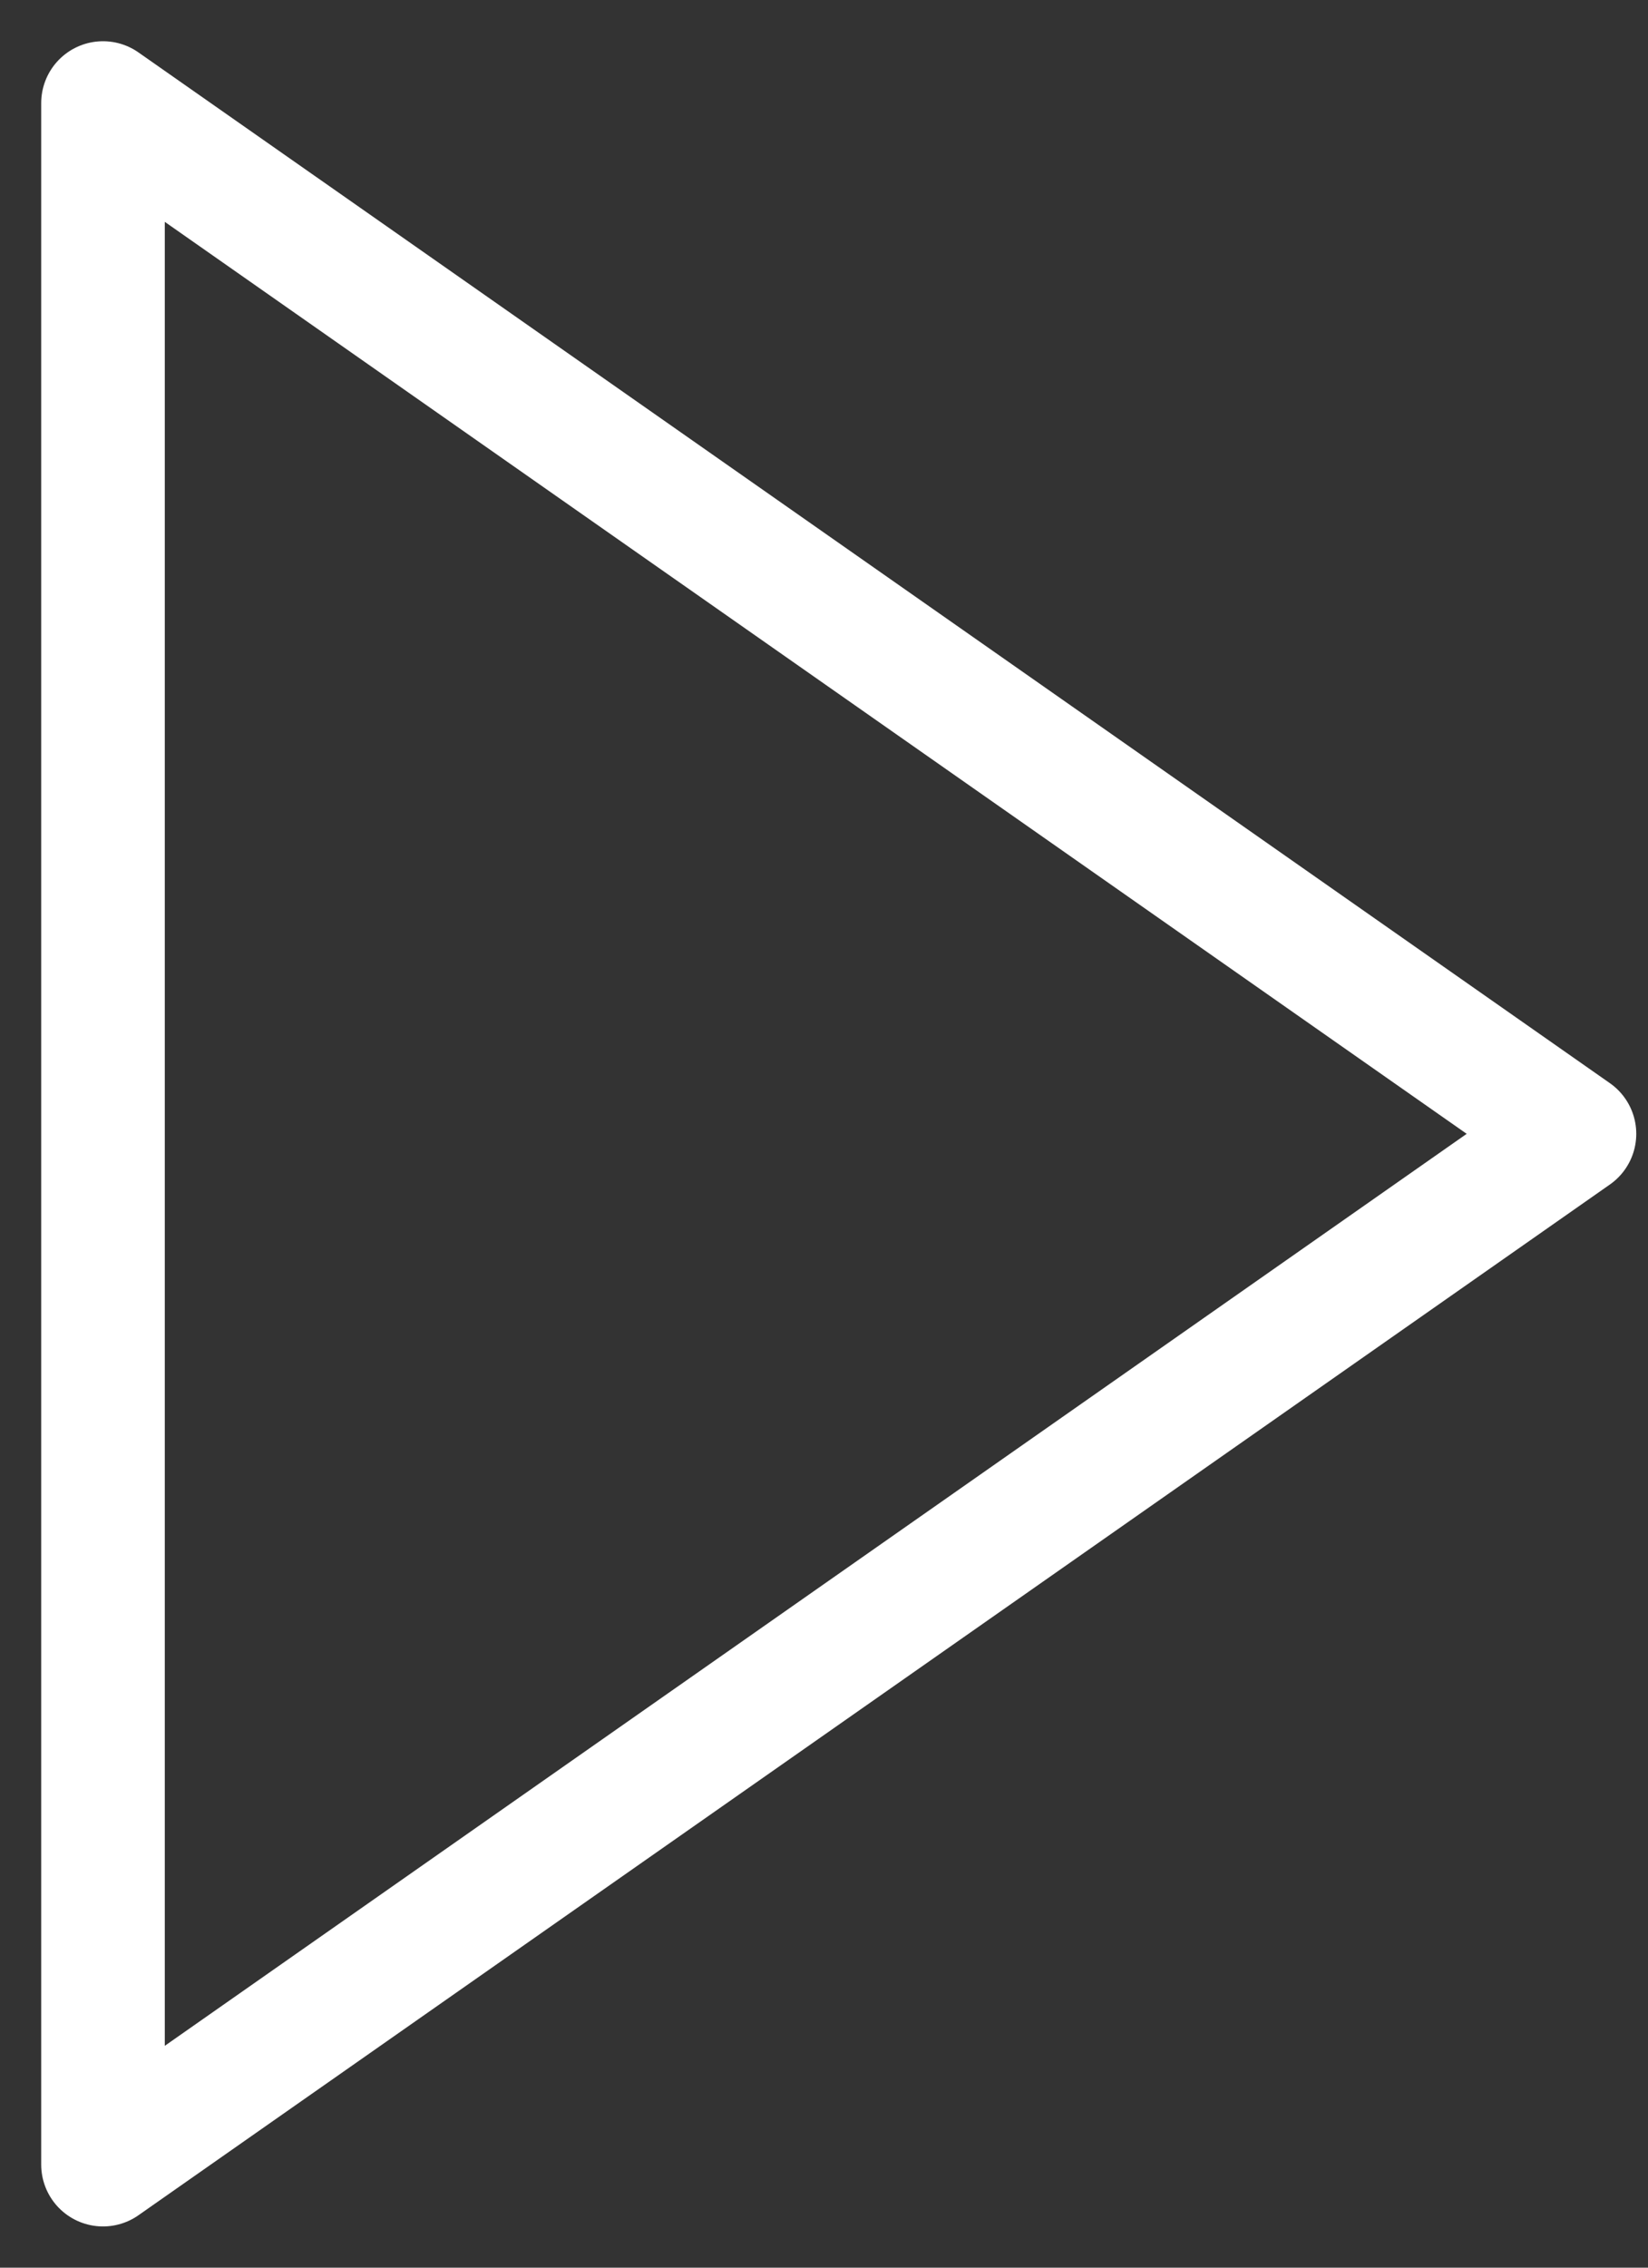 <svg width="16" height="22" viewBox="0 0 16 22" xmlns="http://www.w3.org/2000/svg">
    <rect x="0" y="0" width="16" height="22" fill="#333333" stroke="none"/>
    <path d="M1 21V1l14.286 10z" stroke="#FFF" stroke-width="1.2" fill="none" fill-rule="evenodd" stroke-linecap="round" stroke-linejoin="round"/>
</svg>
